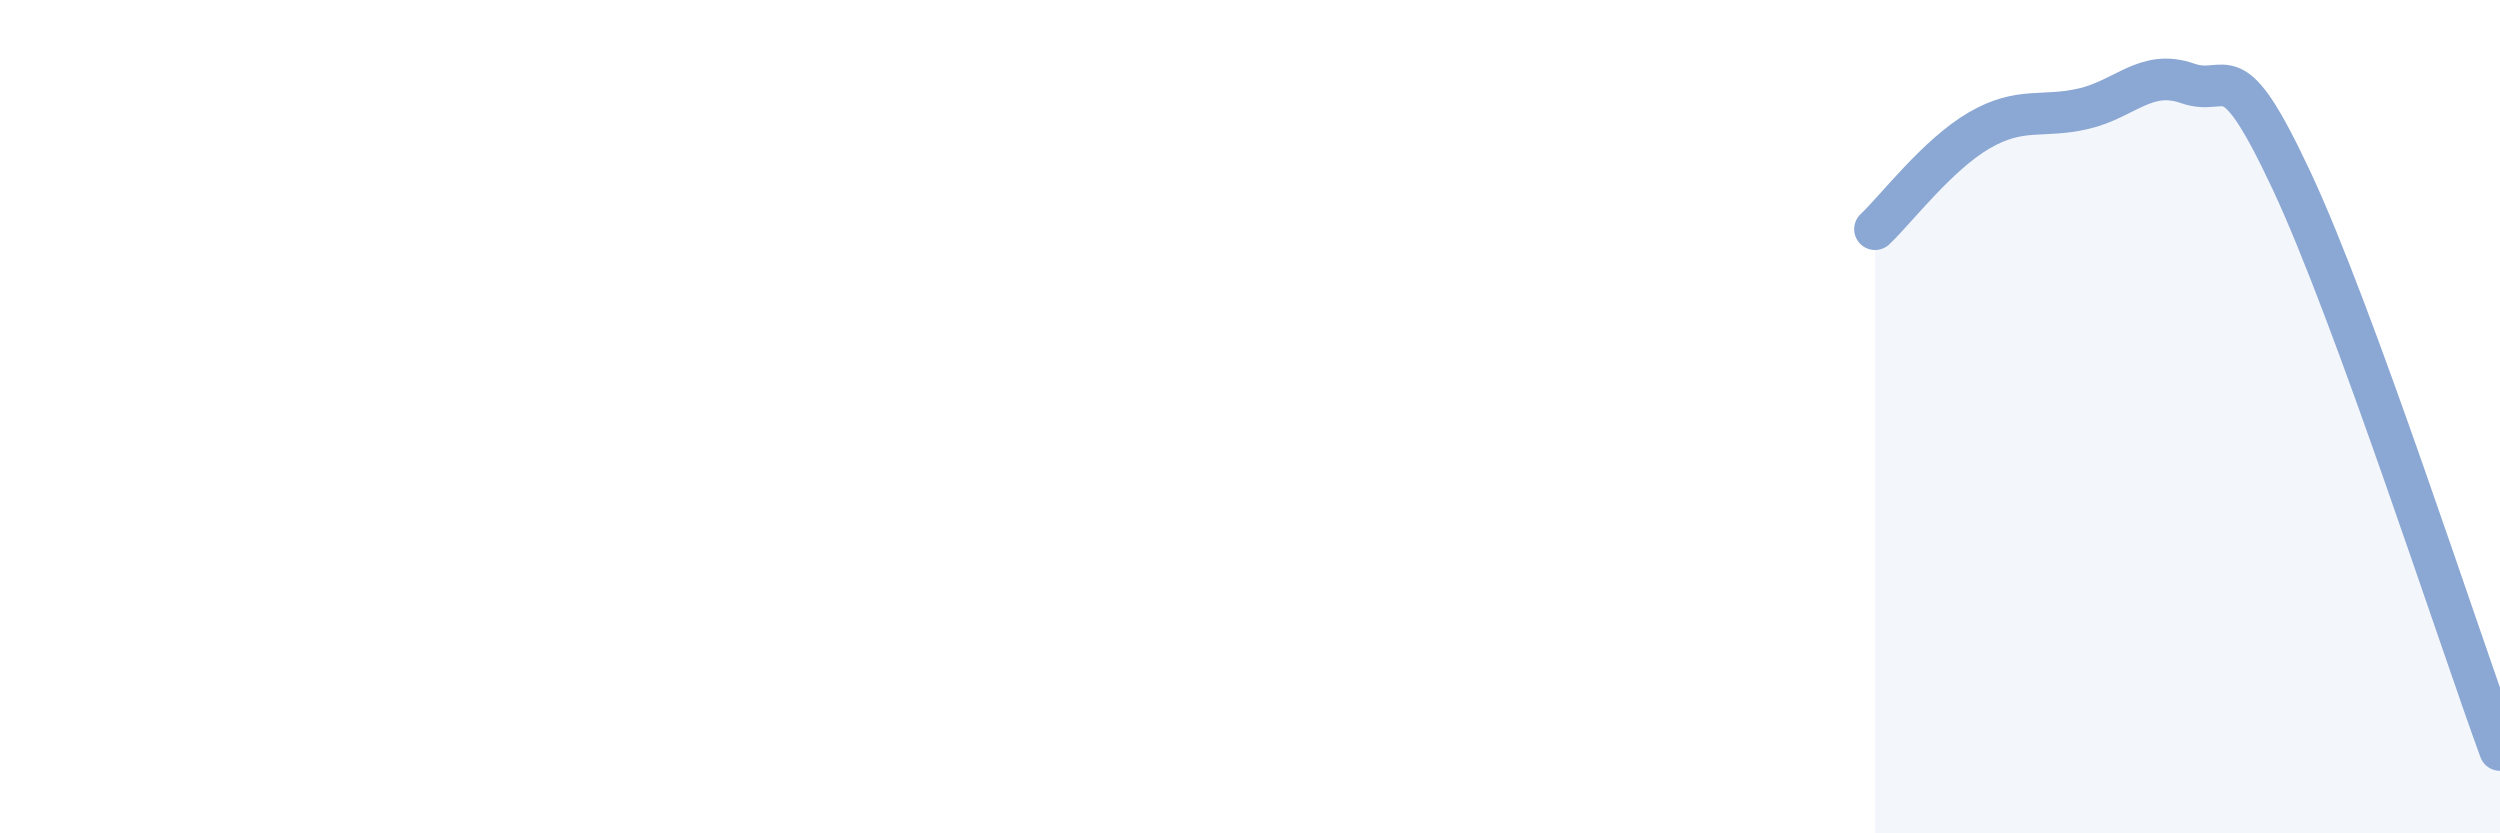 
    <svg width="60" height="20" viewBox="0 0 60 20" xmlns="http://www.w3.org/2000/svg">
      <path
        d="M 45,5.5 C 45.5,5.03 46.5,3.71 47.5,3.13 C 48.5,2.55 49,2.84 50,2.61 C 51,2.38 51.5,1.65 52.5,2 C 53.5,2.35 53.5,1.14 55,4.34 C 56.5,7.54 59,15.27 60,18L60 20L45 20Z"
        fill="#8ba7d3"
        opacity="0.1"
        stroke-linecap="round"
        stroke-linejoin="round"
      />
      <path
        d="M 45,5.5 C 45.5,5.03 46.5,3.71 47.5,3.13 C 48.5,2.55 49,2.84 50,2.61 C 51,2.38 51.5,1.65 52.5,2 C 53.5,2.35 53.5,1.14 55,4.34 C 56.5,7.54 59,15.27 60,18"
        stroke="#8ba7d3"
        stroke-width="1"
        fill="none"
        stroke-linecap="round"
        stroke-linejoin="round"
      />
    </svg>
  